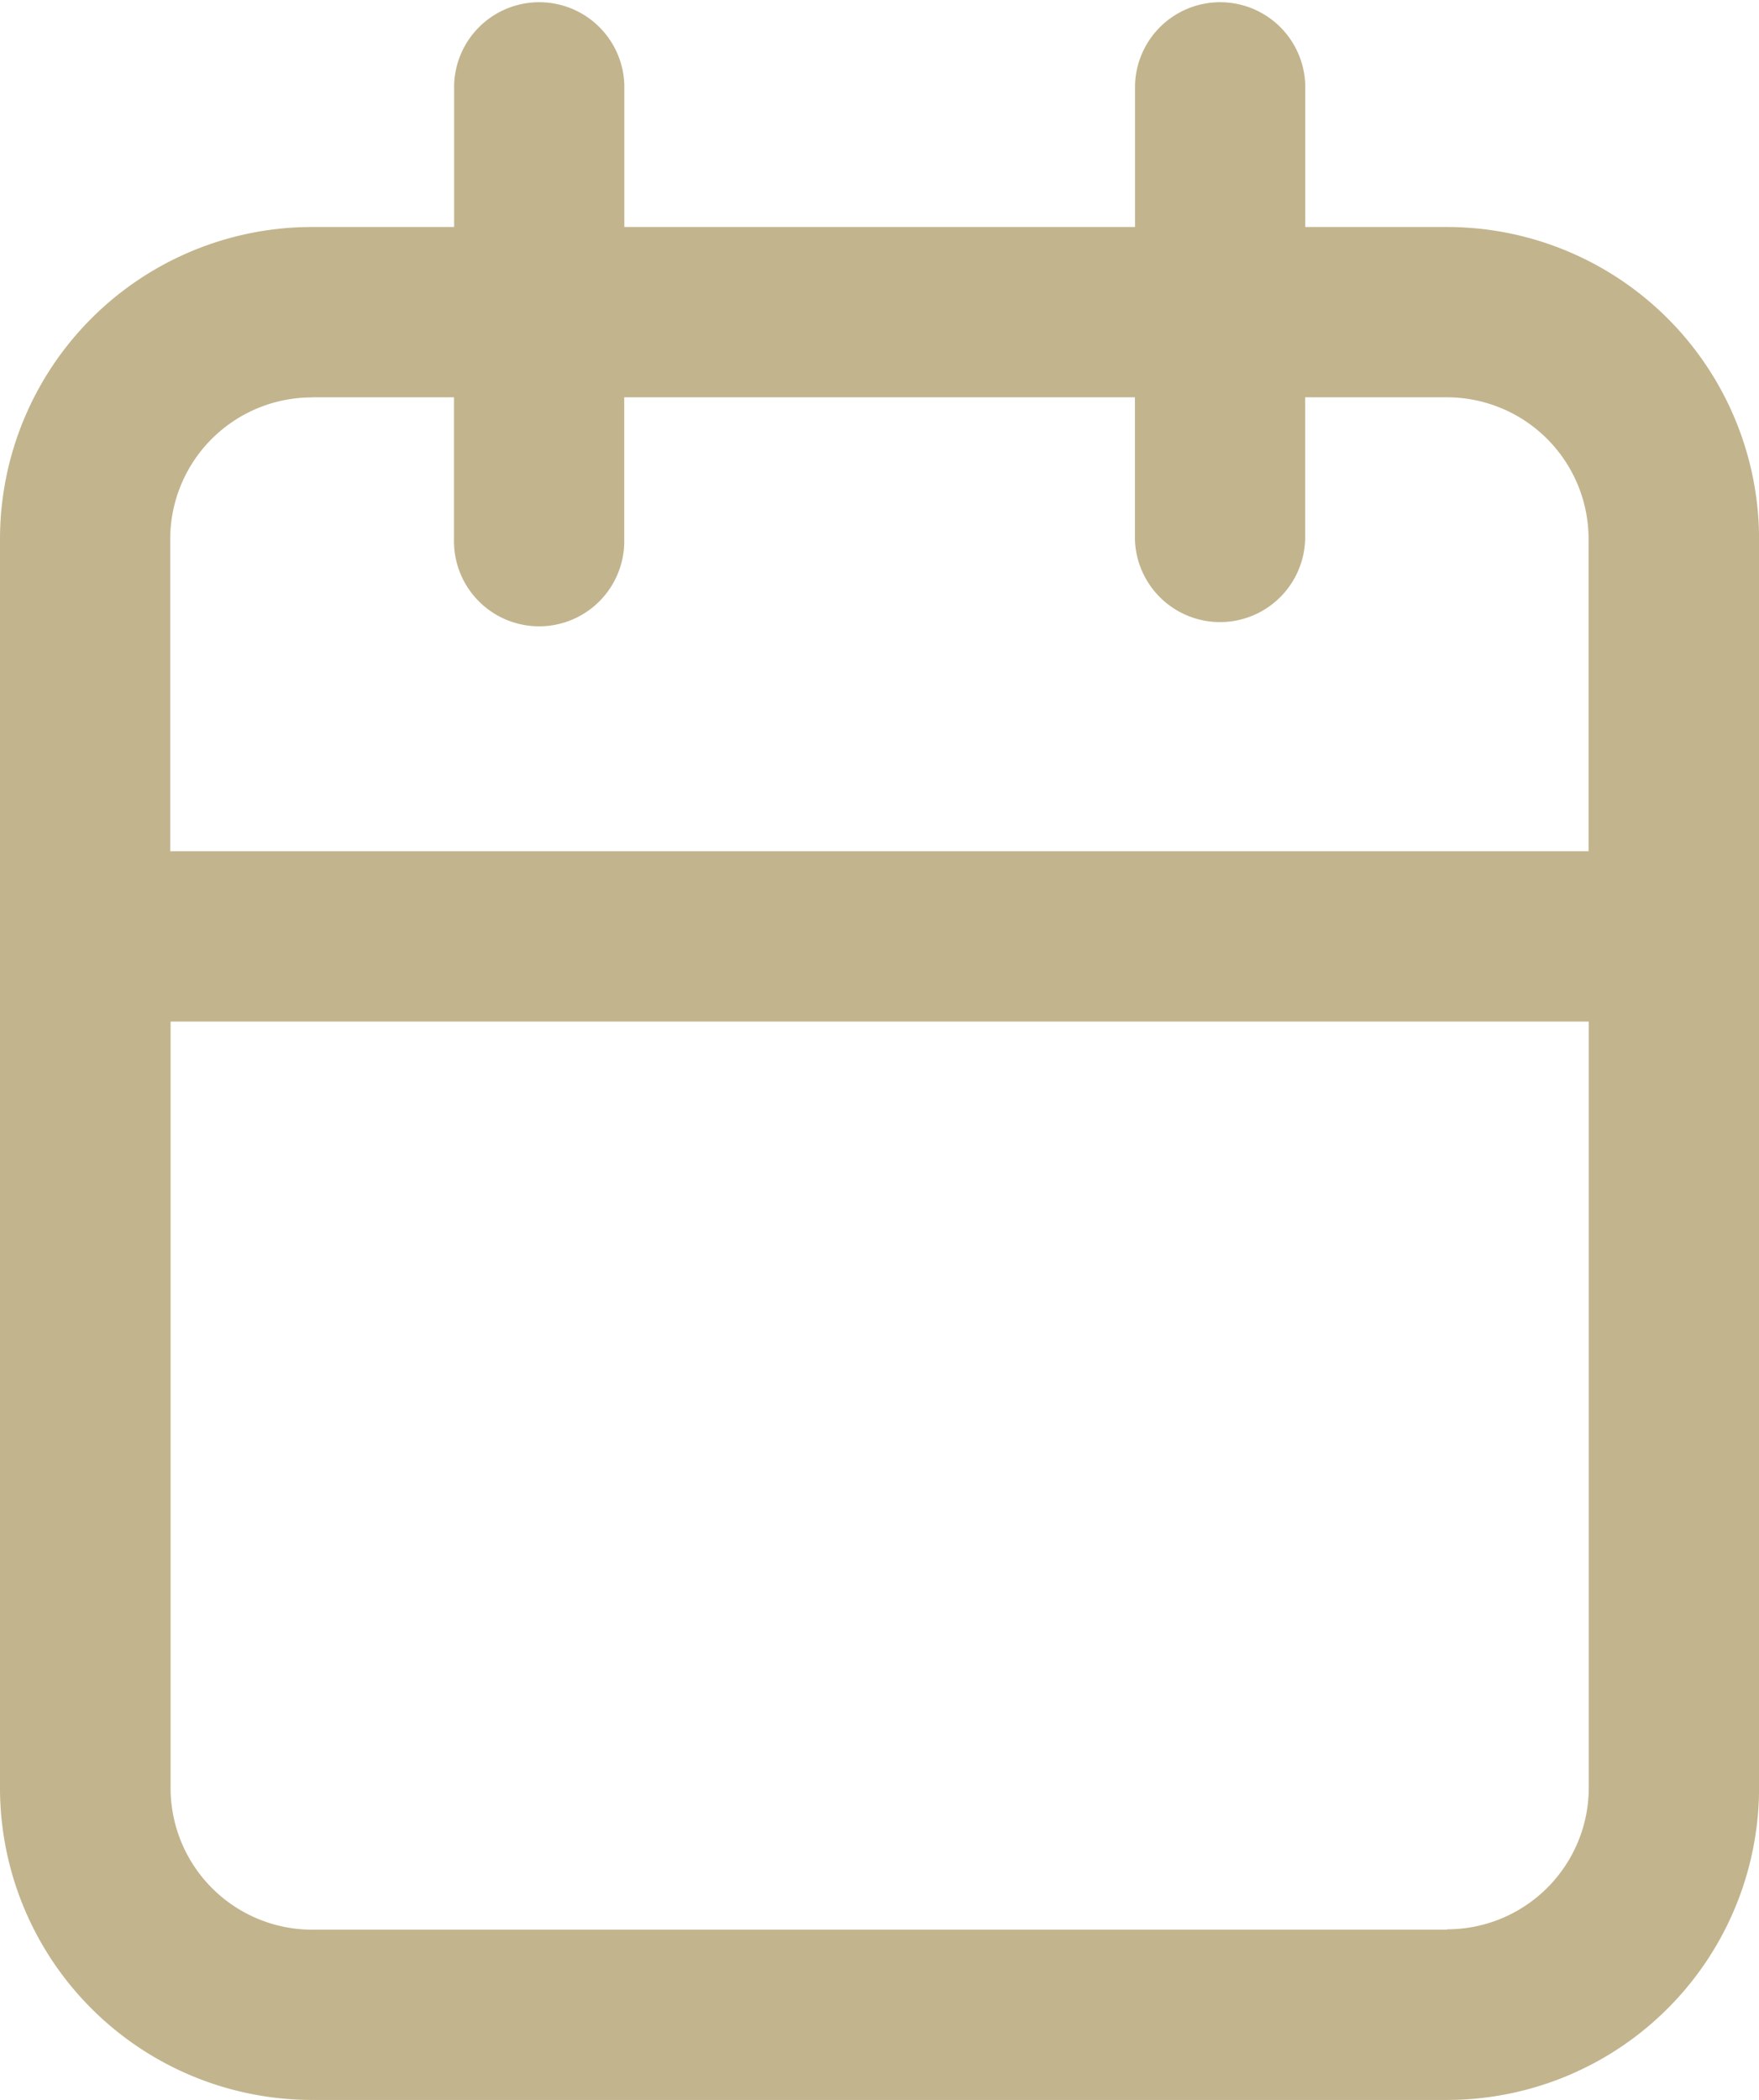 <svg xmlns="http://www.w3.org/2000/svg" width="33.513" height="40" viewBox="0 0 33.513 40">
  <path id="calendar-svgrepo-com" d="M31.818,6.574h-2.7v-2.7a1.622,1.622,0,0,0-3.243,0v2.7h-9.73v-2.7a1.622,1.622,0,0,0-3.243,0v2.7H10.2A5.946,5.946,0,0,0,4.25,12.52V36.3A5.946,5.946,0,0,0,10.2,42.25H31.818A5.946,5.946,0,0,0,37.764,36.3V12.52a5.946,5.946,0,0,0-5.946-5.946ZM10.2,9.818h2.7v2.7a1.622,1.622,0,1,0,3.243,0v-2.7h9.73v2.7a1.622,1.622,0,0,0,3.243,0v-2.7h2.7a2.7,2.7,0,0,1,2.7,2.7v5.946H7.493V12.52a2.7,2.7,0,0,1,2.7-2.7ZM31.818,39.007H10.2a2.7,2.7,0,0,1-2.7-2.7V21.709H34.52V36.3a2.7,2.7,0,0,1-2.7,2.7Z" transform="translate(-4.25 -2.25)" fill="#c2b48d"/>
</svg>
